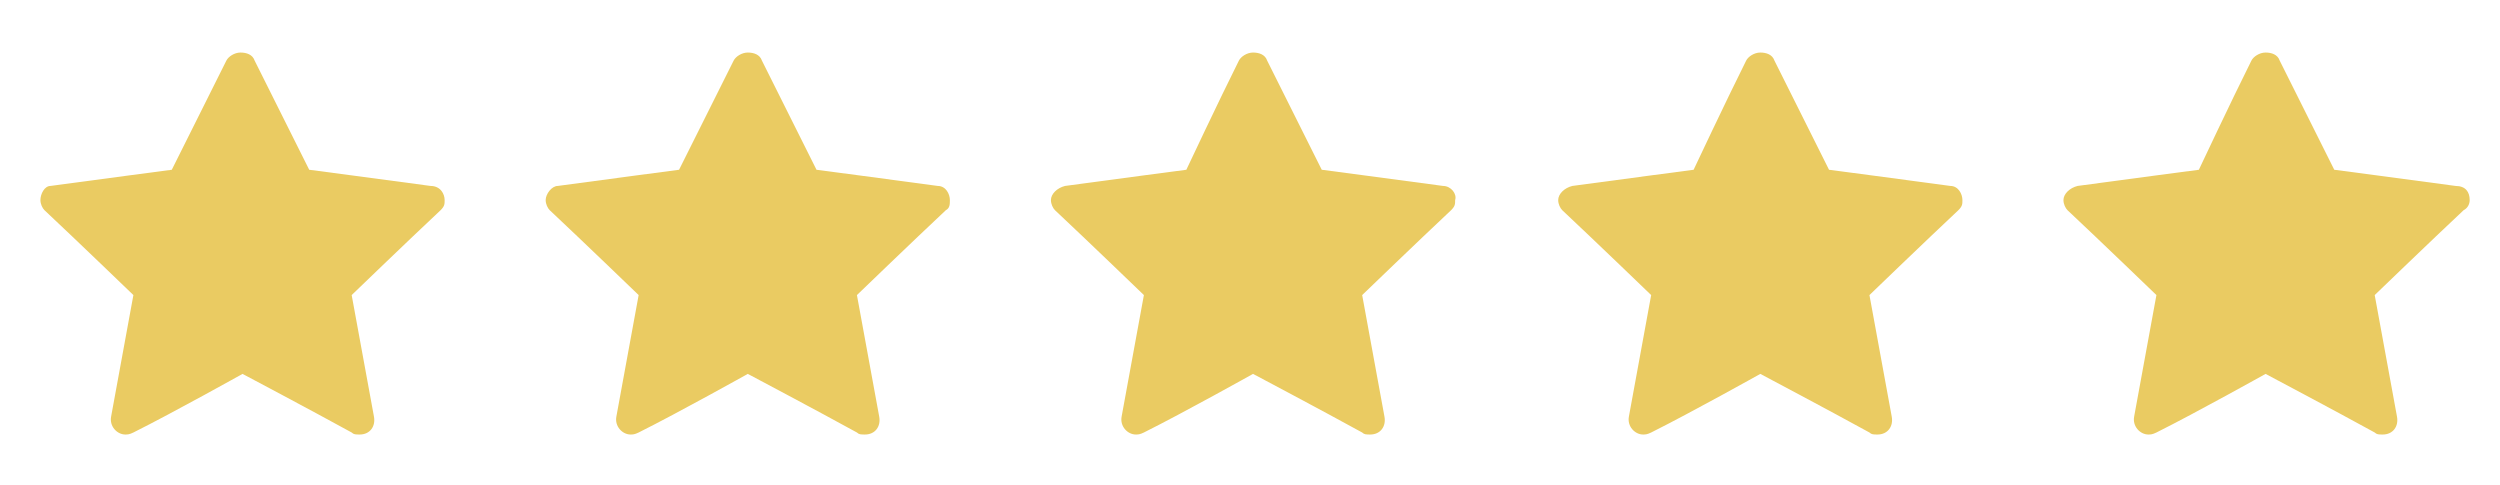<?xml version="1.0" encoding="utf-8"?>
<!-- Generator: Adobe Illustrator 27.0.1, SVG Export Plug-In . SVG Version: 6.00 Build 0)  -->
<svg version="1.1" id="Layer_1" xmlns="http://www.w3.org/2000/svg" xmlns:xlink="http://www.w3.org/1999/xlink" x="0px" y="0px"
	 width="123.7px" height="24px" viewBox="0 0 123.7 24" style="enable-background:new 0 0 123.7 24;" xml:space="preserve">
<style type="text/css">
	.st0{fill:#EACB62;}
</style>
<g>
	<path class="st0" d="M21.3,9.2c-2.2-0.3-6-0.8-6-0.8s-1.7-3.4-2.7-5.4c-0.1-0.3-0.4-0.4-0.7-0.4c-0.3,0-0.6,0.2-0.7,0.4
		c-1,2-2.7,5.4-2.7,5.4s-3.8,0.5-6,0.8C2.2,9.2,2,9.6,2,9.9c0,0.2,0.1,0.4,0.2,0.5c1.6,1.5,4.4,4.2,4.4,4.2s-0.7,3.8-1.1,6
		c-0.1,0.5,0.3,0.9,0.7,0.9c0.1,0,0.2,0,0.4-0.1c2-1,5.4-2.9,5.4-2.9s3.4,1.8,5.4,2.9c0.1,0.1,0.2,0.1,0.4,0.1
		c0.5,0,0.8-0.4,0.7-0.9c-0.4-2.2-1.1-6-1.1-6s2.8-2.7,4.4-4.2c0.2-0.2,0.2-0.3,0.2-0.5C22,9.6,21.8,9.2,21.3,9.2z"/>
	<path class="st0" d="M46.4,9.2c-2.2-0.3-6-0.8-6-0.8s-1.7-3.4-2.7-5.4c-0.1-0.3-0.4-0.4-0.7-0.4c-0.3,0-0.6,0.2-0.7,0.4
		c-1,2-2.7,5.4-2.7,5.4s-3.8,0.5-6,0.8C27.3,9.2,27,9.6,27,9.9c0,0.2,0.1,0.4,0.2,0.5c1.6,1.5,4.4,4.2,4.4,4.2s-0.7,3.8-1.1,6
		c-0.1,0.5,0.3,0.9,0.7,0.9c0.1,0,0.2,0,0.4-0.1c2-1,5.4-2.9,5.4-2.9s3.4,1.8,5.4,2.9c0.1,0.1,0.2,0.1,0.4,0.1
		c0.5,0,0.8-0.4,0.7-0.9c-0.4-2.2-1.1-6-1.1-6s2.8-2.7,4.4-4.2C47,10.3,47,10.1,47,9.9C47,9.6,46.8,9.2,46.4,9.2z"/>
	<path class="st0" d="M71.4,9.2c-2.2-0.3-6-0.8-6-0.8s-1.7-3.4-2.7-5.4c-0.1-0.3-0.4-0.4-0.7-0.4c-0.3,0-0.6,0.2-0.7,0.4
		c-1,2-2.6,5.4-2.6,5.4s-3.8,0.5-6,0.8c-0.4,0.1-0.7,0.4-0.7,0.7c0,0.2,0.1,0.4,0.2,0.5c1.6,1.5,4.4,4.2,4.4,4.2s-0.7,3.8-1.1,6
		c-0.1,0.5,0.3,0.9,0.7,0.9c0.1,0,0.2,0,0.4-0.1c2-1,5.4-2.9,5.4-2.9s3.4,1.8,5.4,2.9c0.1,0.1,0.2,0.1,0.4,0.1
		c0.5,0,0.8-0.4,0.7-0.9c-0.4-2.2-1.1-6-1.1-6s2.8-2.7,4.4-4.2c0.2-0.2,0.2-0.3,0.2-0.5C72.1,9.6,71.8,9.2,71.4,9.2z"/>
	<path class="st0" d="M96.5,9.2c-2.2-0.3-6-0.8-6-0.8s-1.7-3.4-2.7-5.4c-0.1-0.3-0.4-0.4-0.7-0.4c-0.3,0-0.6,0.2-0.7,0.4
		c-1,2-2.6,5.4-2.6,5.4s-3.8,0.5-6,0.8c-0.4,0.1-0.7,0.4-0.7,0.7c0,0.2,0.1,0.4,0.2,0.5c1.6,1.5,4.4,4.2,4.4,4.2s-0.7,3.8-1.1,6
		c-0.1,0.5,0.3,0.9,0.7,0.9c0.1,0,0.2,0,0.4-0.1c2-1,5.4-2.9,5.4-2.9s3.4,1.8,5.4,2.9c0.1,0.1,0.2,0.1,0.4,0.1
		c0.5,0,0.8-0.4,0.7-0.9c-0.4-2.2-1.1-6-1.1-6s2.8-2.7,4.4-4.2c0.2-0.2,0.2-0.3,0.2-0.5C97.1,9.6,96.9,9.2,96.5,9.2z"/>
	<path class="st0" d="M122.2,9.9c0-0.4-0.2-0.7-0.7-0.7c-2.2-0.3-6-0.8-6-0.8s-1.7-3.4-2.7-5.4c-0.1-0.3-0.4-0.4-0.7-0.4
		c-0.3,0-0.6,0.2-0.7,0.4c-1,2-2.6,5.4-2.6,5.4s-3.8,0.5-6,0.8c-0.4,0.1-0.7,0.4-0.7,0.7c0,0.2,0.1,0.4,0.2,0.5
		c1.6,1.5,4.4,4.2,4.4,4.2s-0.7,3.8-1.1,6c-0.1,0.5,0.3,0.9,0.7,0.9c0.1,0,0.2,0,0.4-0.1c2-1,5.4-2.9,5.4-2.9s3.4,1.8,5.4,2.9
		c0.1,0.1,0.2,0.1,0.4,0.1c0.5,0,0.8-0.4,0.7-0.9c-0.4-2.2-1.1-6-1.1-6s2.8-2.7,4.4-4.2C122.1,10.3,122.2,10.1,122.2,9.9z"/>
</g>
</svg>
